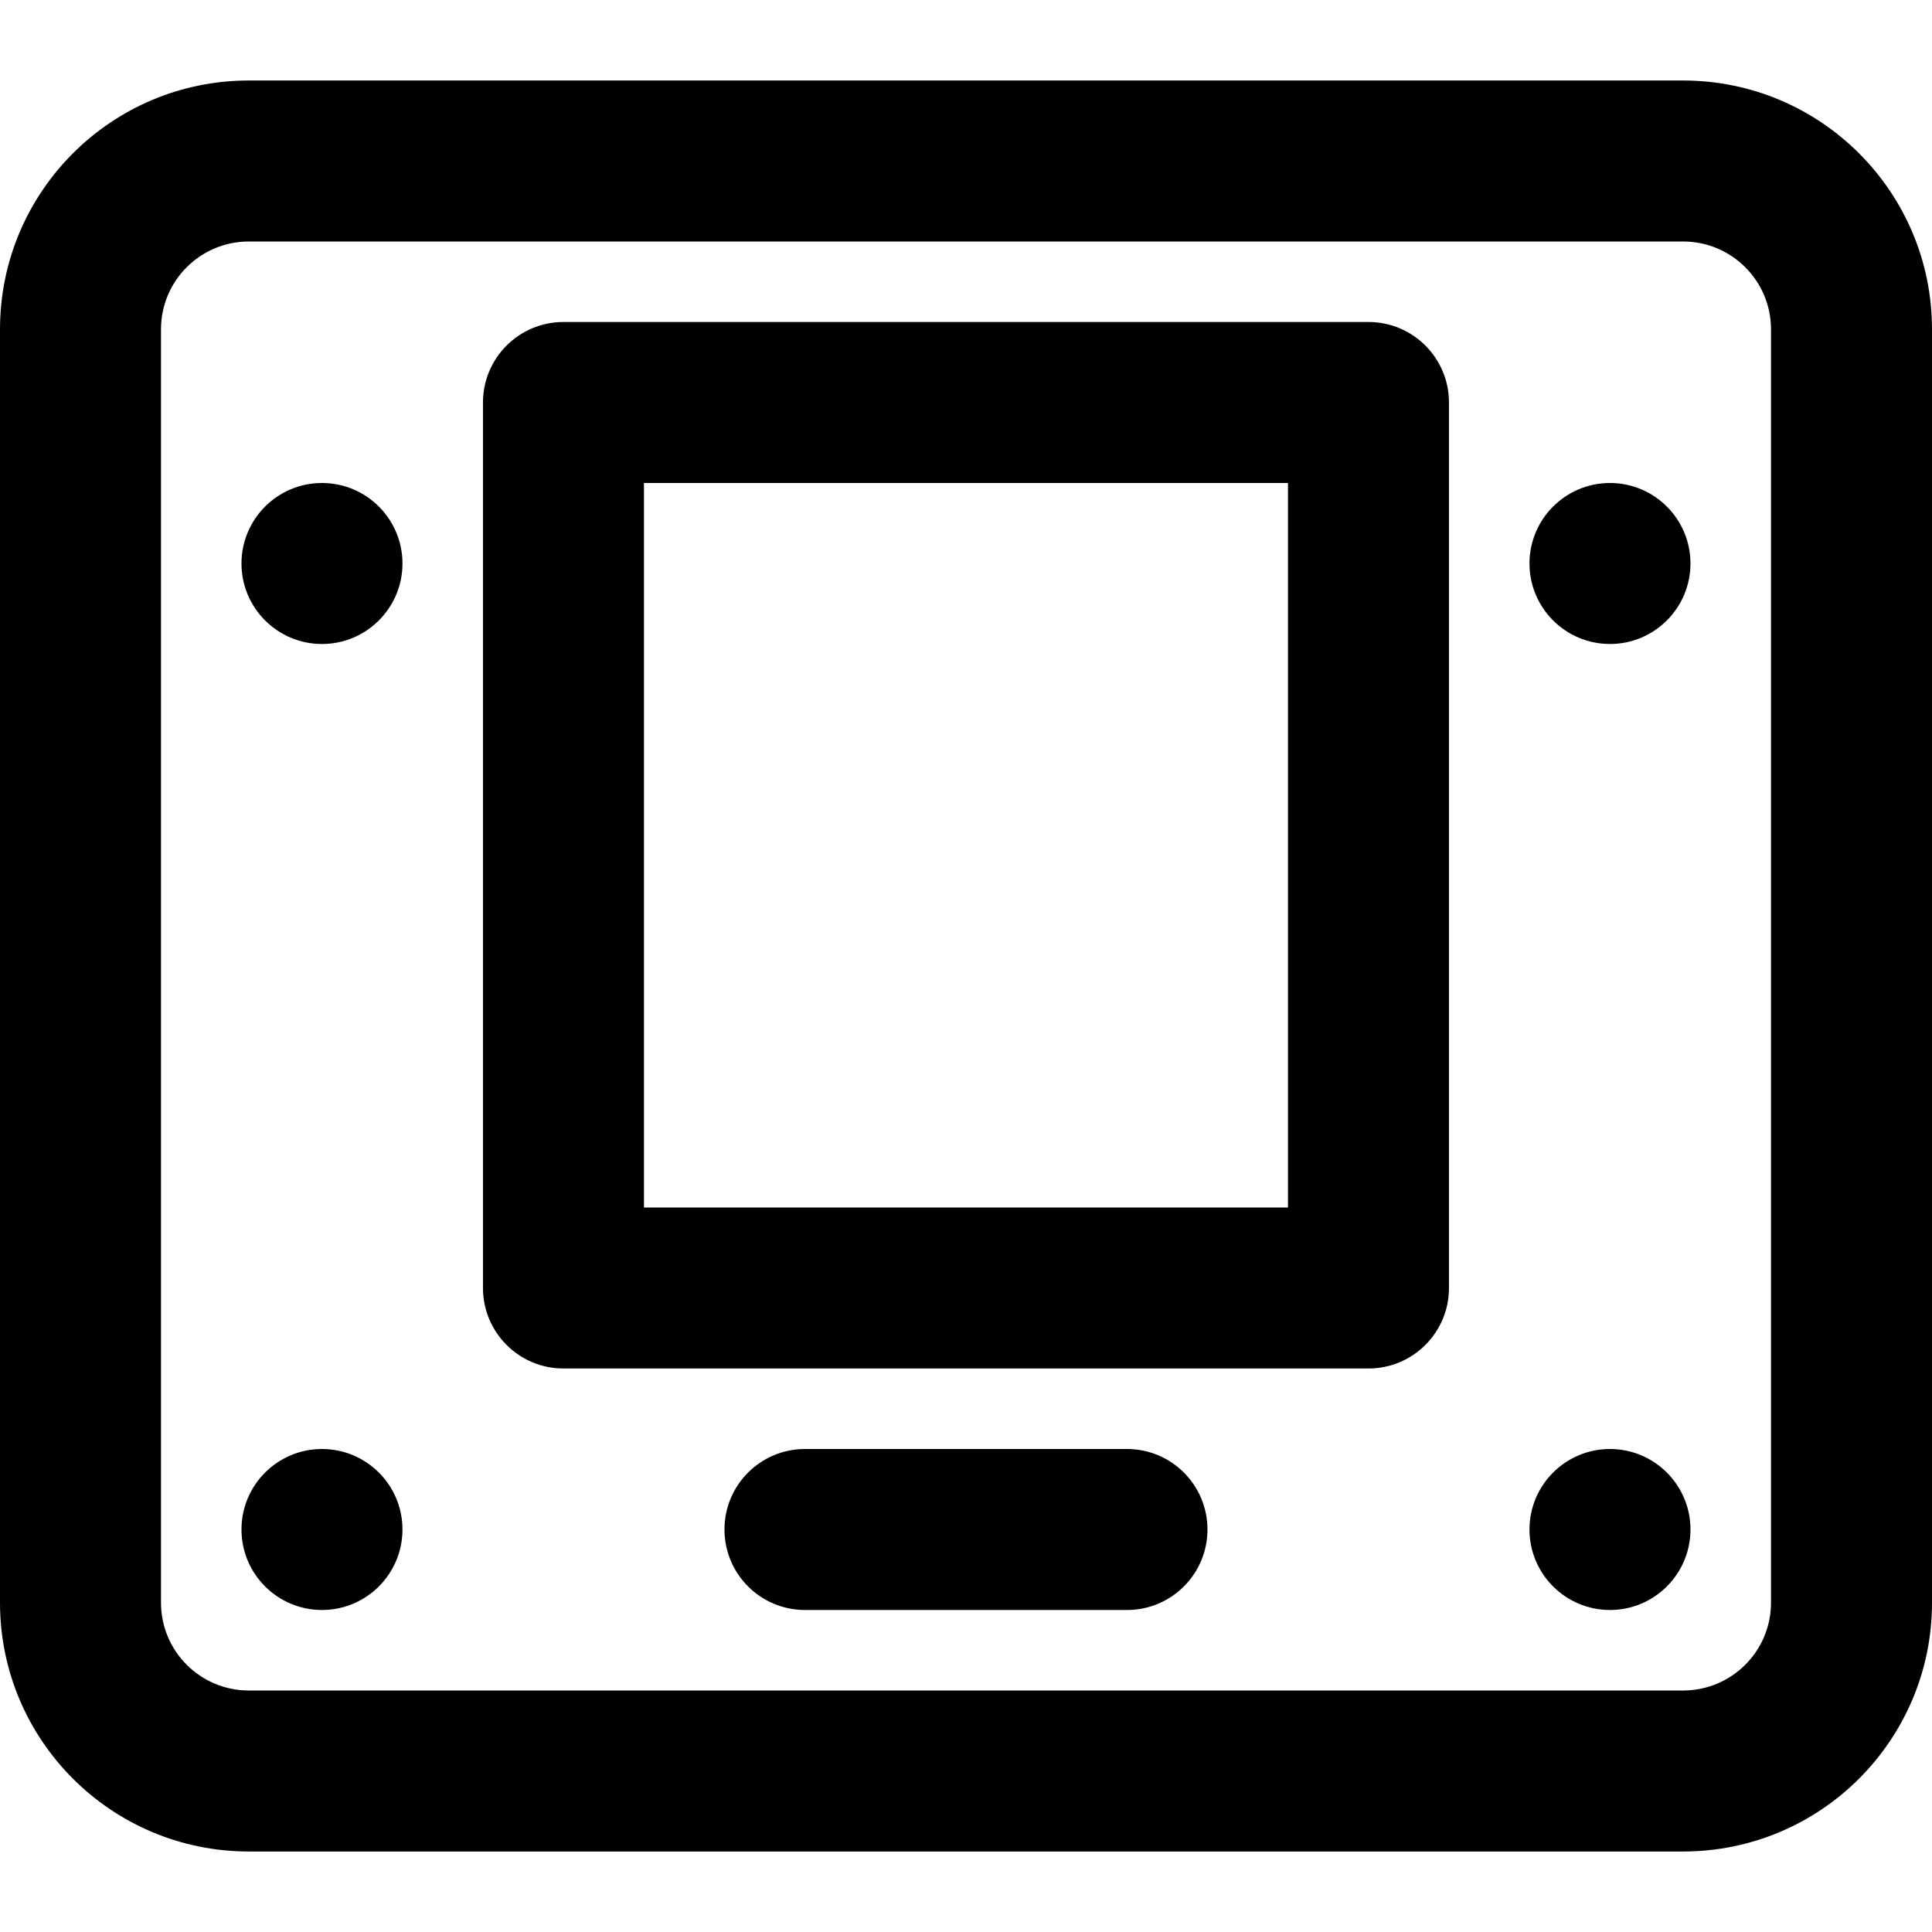 <?xml version="1.0" encoding="iso-8859-1"?>
<!-- Uploaded to: SVG Repo, www.svgrepo.com, Generator: SVG Repo Mixer Tools -->
<svg fill="#000000" height="800px" width="800px" version="1.1" id="Layer_1" xmlns="http://www.w3.org/2000/svg" xmlns:xlink="http://www.w3.org/1999/xlink" 
	 viewBox="0 0 512 512" xml:space="preserve">
<g>
	<g>
		<g>
			<path d="M298.66,384h-85.333c-11.782,0-21.333,9.551-21.333,21.333c0,11.782,9.551,21.333,21.333,21.333h85.333
				c11.782,0,21.333-9.551,21.333-21.333C319.994,393.551,310.442,384,298.66,384z"/>
			<path d="M85.327,128c-11.776,0-21.333,9.557-21.333,21.333s9.557,21.333,21.333,21.333s21.333-9.557,21.333-21.333
				S97.103,128,85.327,128z"/>
			<path d="M426.66,128c-11.776,0-21.333,9.557-21.333,21.333s9.557,21.333,21.333,21.333s21.333-9.557,21.333-21.333
				S438.436,128,426.66,128z"/>
			<path d="M85.327,384c-11.776,0-21.333,9.557-21.333,21.333s9.557,21.333,21.333,21.333s21.333-9.557,21.333-21.333
				S97.103,384,85.327,384z"/>
			<path d="M426.66,384c-11.776,0-21.333,9.557-21.333,21.333s9.557,21.333,21.333,21.333s21.333-9.557,21.333-21.333
				S438.436,384,426.66,384z"/>
			<path d="M446.037,21.333H65.941C29.519,21.333,0,50.853,0,87.275v337.451c0,36.422,29.519,65.941,65.941,65.941h380.096
				c36.423,0,65.963-29.52,65.963-65.941V87.275C512,50.854,482.46,21.333,446.037,21.333z M469.333,424.725
				c0,12.851-10.431,23.275-23.296,23.275H65.941c-12.858,0-23.275-10.417-23.275-23.275V87.275C42.667,74.417,53.083,64,65.941,64
				h380.096c12.865,0,23.296,10.424,23.296,23.275V424.725z"/>
			<path d="M362.66,85.333H149.327c-11.782,0-21.333,9.551-21.333,21.333v234.667c0,11.782,9.551,21.333,21.333,21.333H362.66
				c11.782,0,21.333-9.551,21.333-21.333V106.667C383.994,94.885,374.442,85.333,362.66,85.333z M341.327,320H170.66V128h170.667
				V320z"/>
		</g>
	</g>
</g>
</svg>